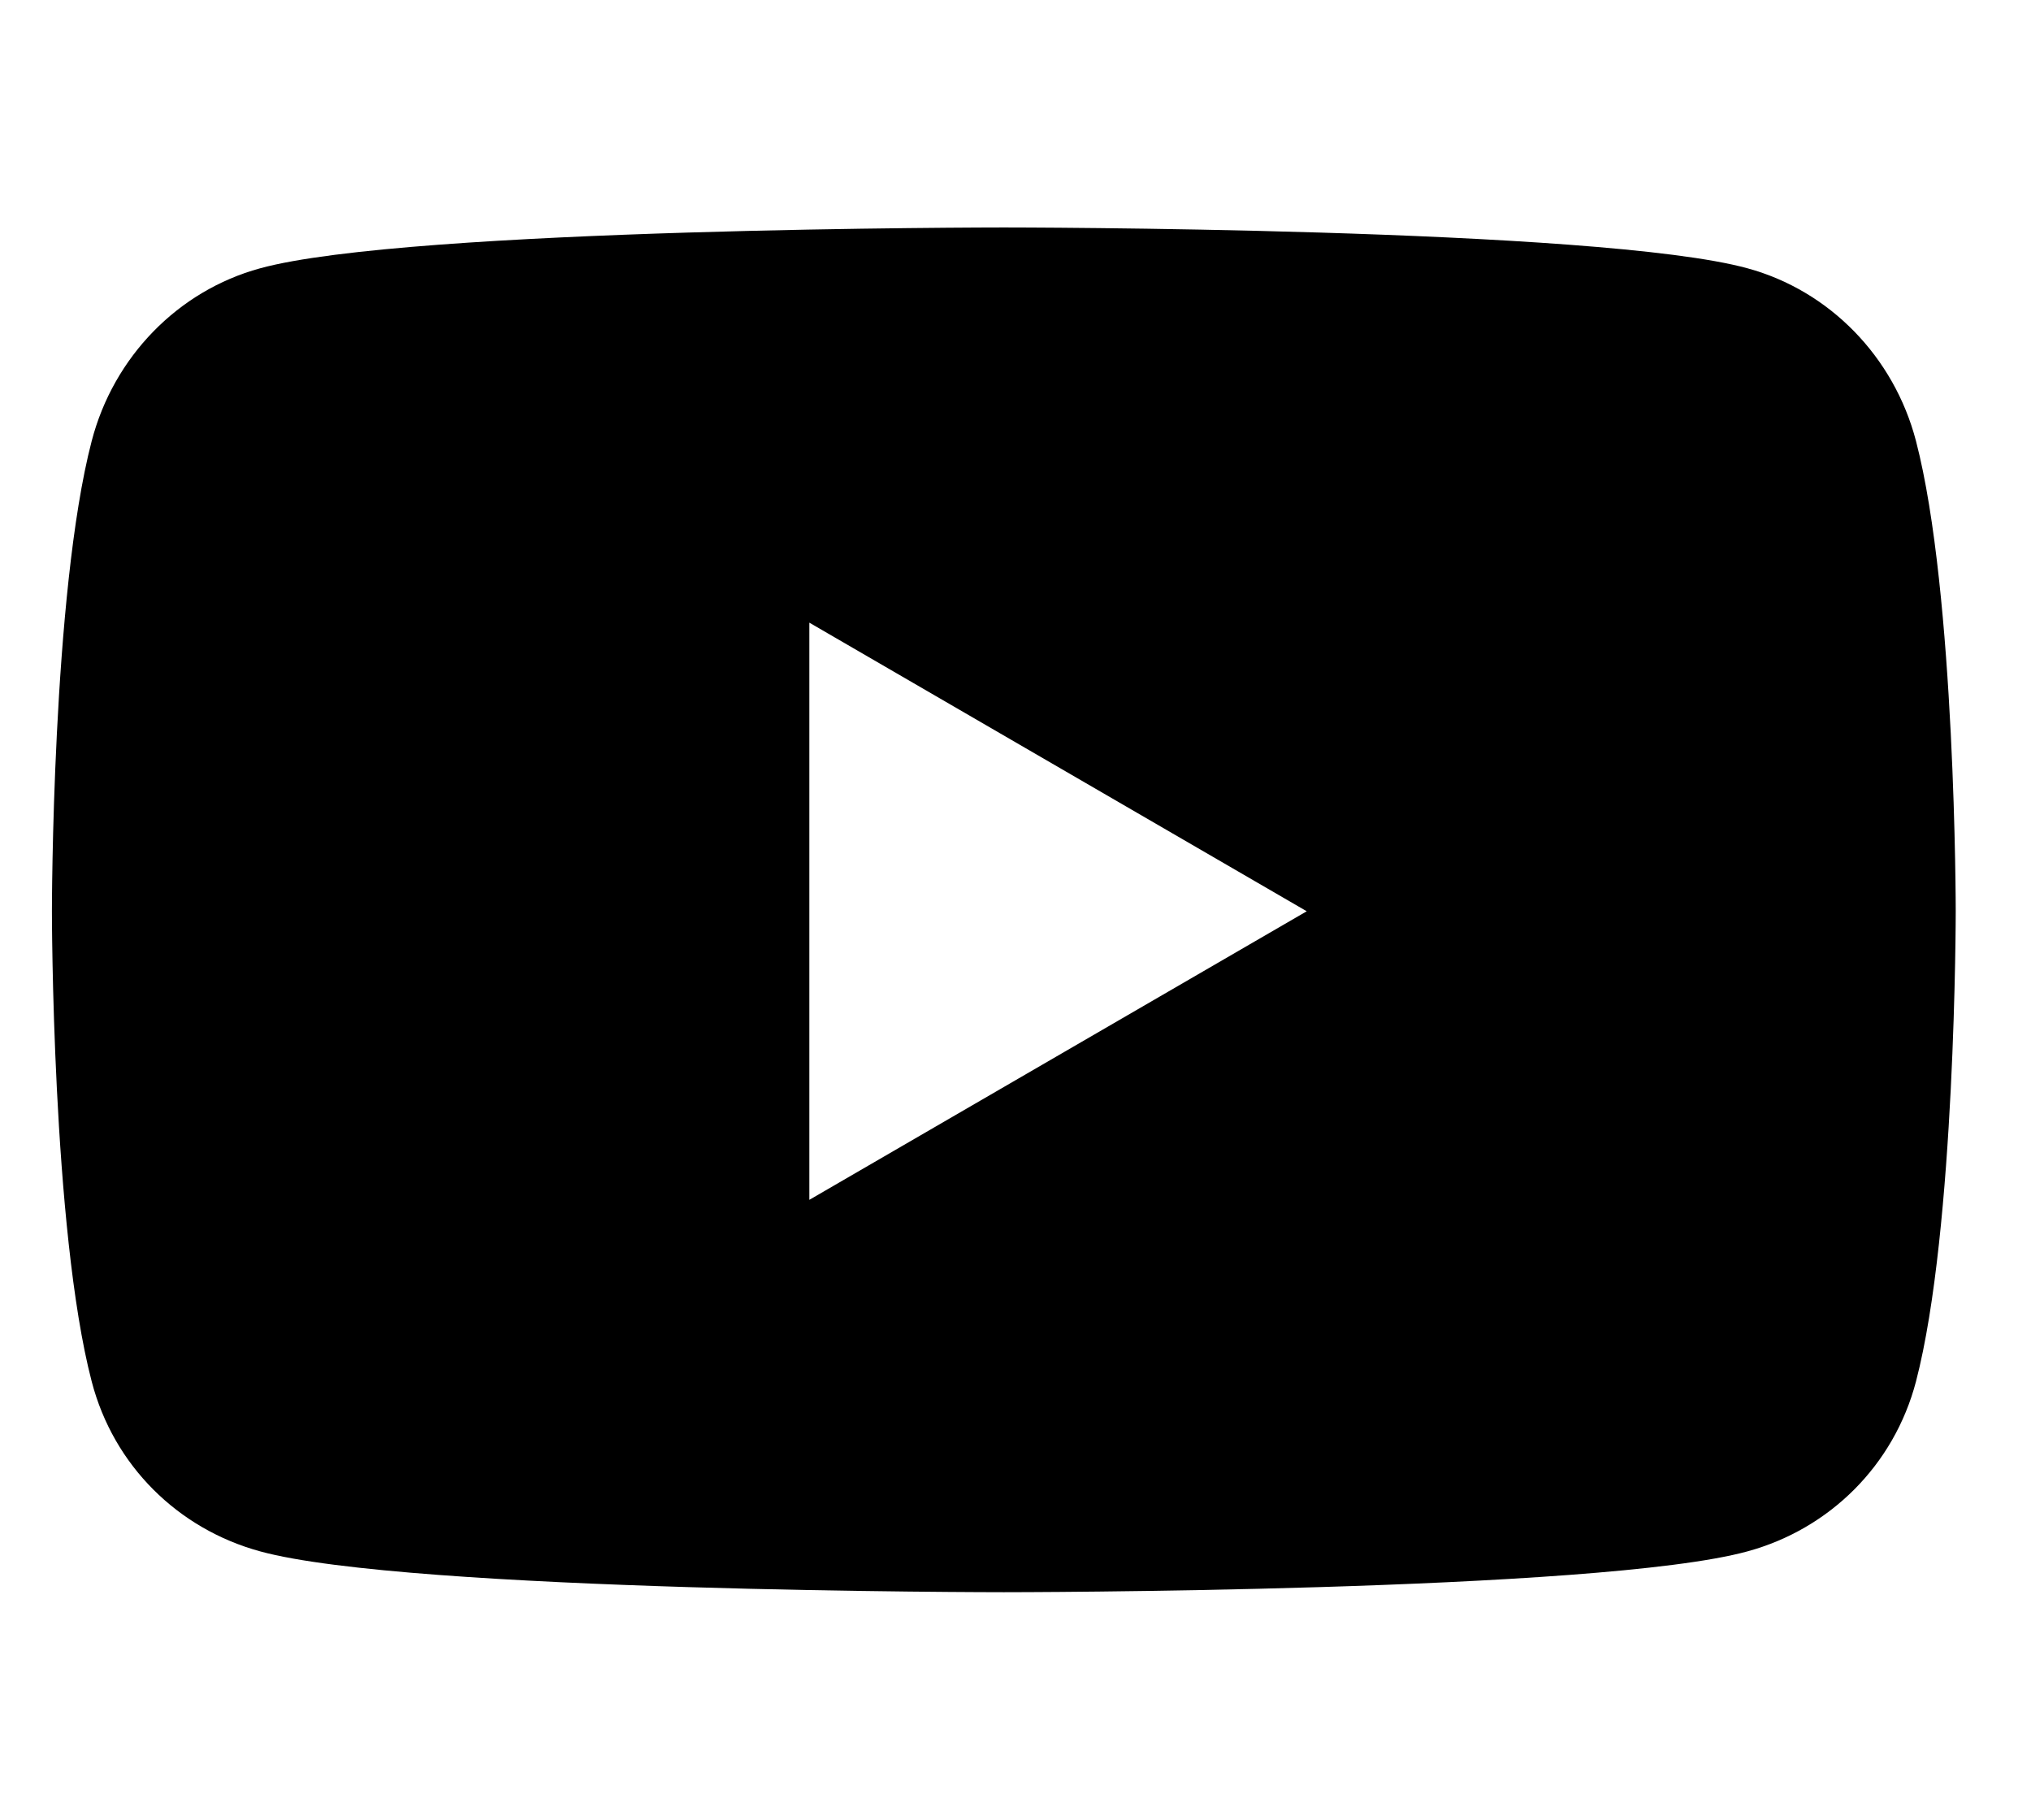<svg width="48" height="43" viewBox="0 0 48 43" fill="none" xmlns="http://www.w3.org/2000/svg">
<g id="youtube 1">
<path id="Vector" d="M45.282 10.422C44.763 8.432 43.239 6.87 41.303 6.341C37.794 5.375 23.724 5.375 23.724 5.375C23.724 5.375 9.654 5.375 6.145 6.341C4.209 6.87 2.685 8.432 2.167 10.422C1.227 14.025 1.227 21.534 1.227 21.534C1.227 21.534 1.227 29.042 2.167 32.645C2.685 34.635 4.209 36.13 6.145 36.659C9.654 37.625 23.724 37.625 23.724 37.625C23.724 37.625 37.794 37.625 41.303 36.659C43.239 36.13 44.763 34.627 45.282 32.645C46.221 29.042 46.221 21.534 46.221 21.534C46.221 21.534 46.221 14.025 45.282 10.422ZM19.128 28.353V14.714L30.883 21.534L19.128 28.353Z" fill="black"/>
</g>
</svg>
